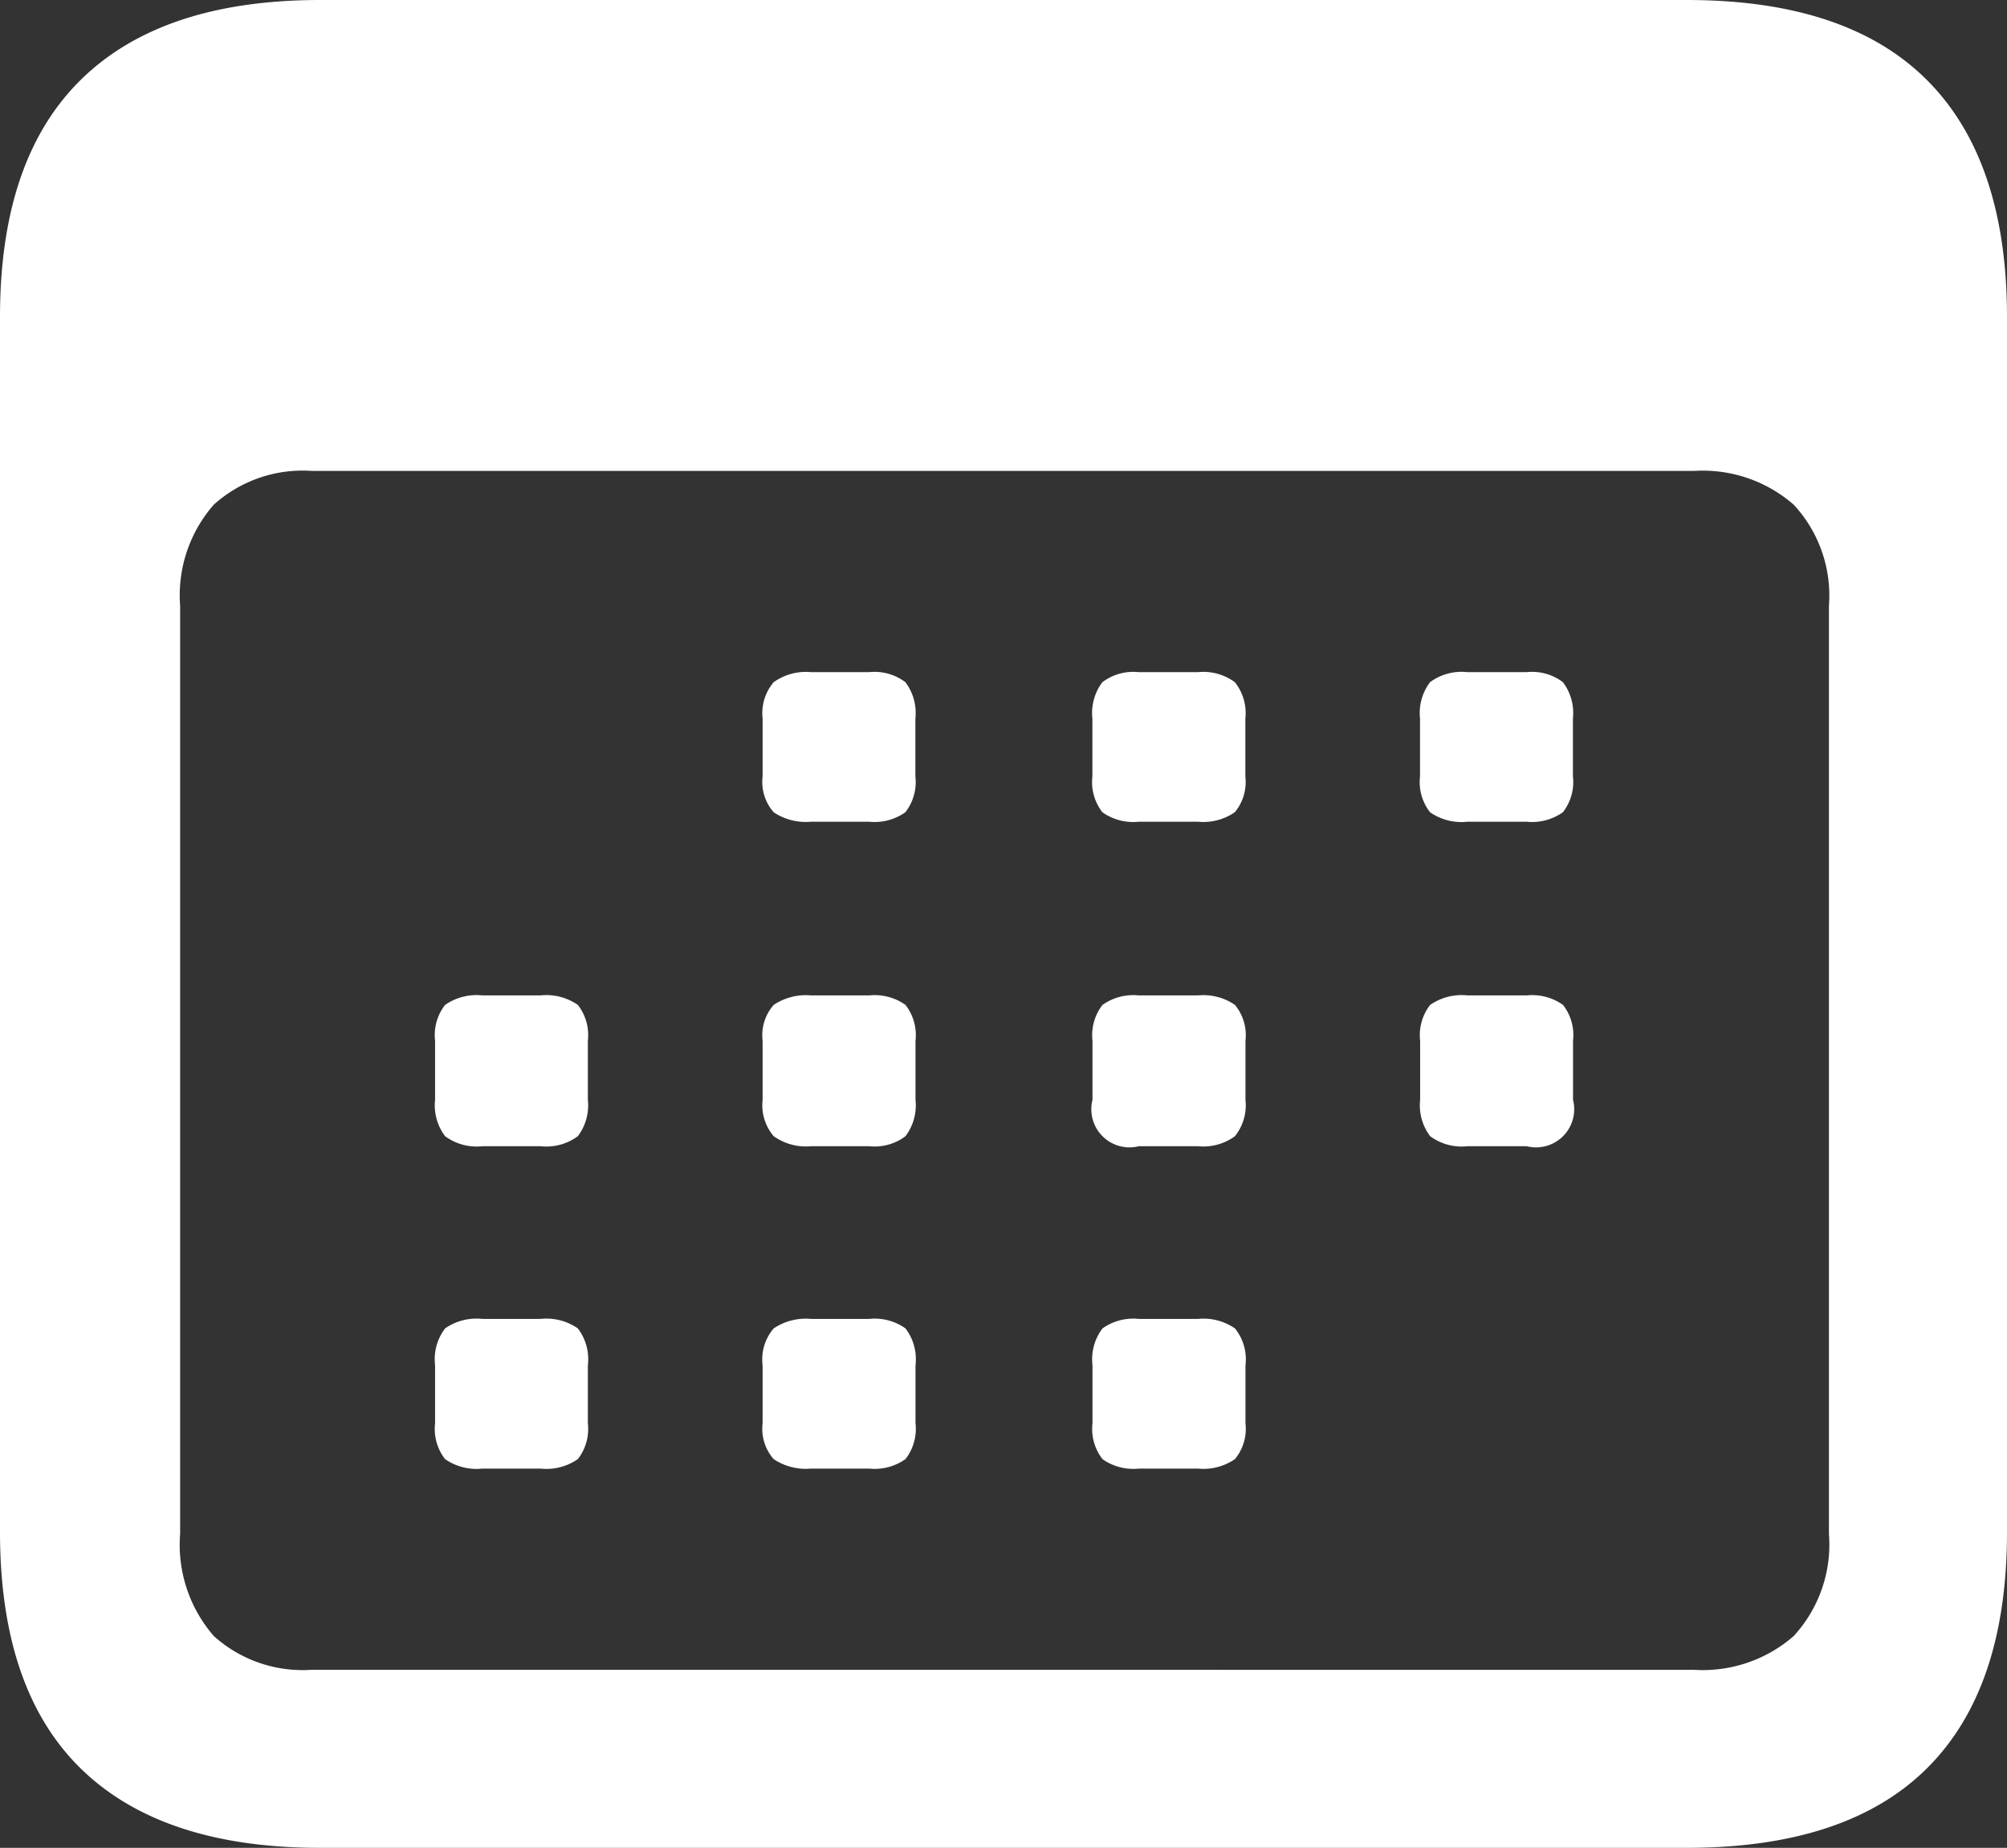 <svg xmlns="http://www.w3.org/2000/svg" width="54.304" height="49.999" viewBox="0 0 54.304 49.999">
  <rect x="0" y="0" width="54.304" height="49.999" fill="#333333" stroke="none"/>
  <path id="Tracé_286" data-name="Tracé 286" d="M11.019,53.775H47.992q4.333,0,6.5-2.152t2.166-6.4V12.356q0-4.247-2.166-6.414t-6.5-2.166H11.019q-4.276,0-6.471,2.152T2.354,12.356V45.224q0,4.276,2.195,6.414T11.019,53.775Zm-.228-4.818a3.591,3.591,0,0,1-2.651-.912,3.76,3.76,0,0,1-.912-2.765V20.166A3.717,3.717,0,0,1,8.14,17.43a3.591,3.591,0,0,1,2.651-.912h37.4a3.744,3.744,0,0,1,2.694.912,3.616,3.616,0,0,1,.955,2.737V45.281a3.657,3.657,0,0,1-.955,2.765,3.744,3.744,0,0,1-2.694.912ZM24.3,26.01h1.568a1.438,1.438,0,0,0,.983-.257,1.328,1.328,0,0,0,.271-.969V23.217a1.384,1.384,0,0,0-.271-.983,1.384,1.384,0,0,0-.983-.271H24.3a1.5,1.5,0,0,0-1.012.271,1.294,1.294,0,0,0-.3.983v1.568a1.243,1.243,0,0,0,.3.969,1.561,1.561,0,0,0,1.012.256Zm8.865,0h1.6a1.5,1.5,0,0,0,1-.257,1.283,1.283,0,0,0,.285-.969V23.217a1.336,1.336,0,0,0-.285-.983,1.441,1.441,0,0,0-1-.271h-1.6a1.384,1.384,0,0,0-.983.271,1.384,1.384,0,0,0-.271.983v1.568a1.328,1.328,0,0,0,.271.969,1.438,1.438,0,0,0,.987.256Zm8.894,0h1.6a1.438,1.438,0,0,0,.983-.257,1.327,1.327,0,0,0,.271-.969V23.217a1.384,1.384,0,0,0-.271-.983,1.384,1.384,0,0,0-.983-.271h-1.6a1.435,1.435,0,0,0-1.012.271,1.384,1.384,0,0,0-.271.983v1.568a1.328,1.328,0,0,0,.271.969,1.492,1.492,0,0,0,1.016.256Zm-26.65,8.78h1.568a1.435,1.435,0,0,0,1.012-.271,1.384,1.384,0,0,0,.271-.983v-1.6a1.328,1.328,0,0,0-.271-.969,1.492,1.492,0,0,0-1.012-.257H15.409a1.492,1.492,0,0,0-1.012.257,1.328,1.328,0,0,0-.271.969v1.6a1.384,1.384,0,0,0,.271.983,1.435,1.435,0,0,0,1.012.271Zm8.894,0h1.568a1.384,1.384,0,0,0,.983-.271,1.384,1.384,0,0,0,.271-.983v-1.6a1.328,1.328,0,0,0-.271-.969,1.438,1.438,0,0,0-.983-.257H24.3a1.561,1.561,0,0,0-1.012.257,1.243,1.243,0,0,0-.3.969v1.6a1.294,1.294,0,0,0,.3.983,1.5,1.5,0,0,0,1.012.271Zm8.865,0h1.6a1.441,1.441,0,0,0,1-.271,1.336,1.336,0,0,0,.285-.983v-1.6a1.283,1.283,0,0,0-.285-.969,1.5,1.5,0,0,0-1-.257h-1.6a1.438,1.438,0,0,0-.983.257,1.328,1.328,0,0,0-.271.969v1.6a1.032,1.032,0,0,0,1.254,1.254Zm8.894,0h1.6a1.032,1.032,0,0,0,1.254-1.254v-1.6a1.328,1.328,0,0,0-.271-.969,1.438,1.438,0,0,0-.983-.257h-1.6a1.492,1.492,0,0,0-1.012.257,1.328,1.328,0,0,0-.271.969v1.6a1.384,1.384,0,0,0,.271.983,1.435,1.435,0,0,0,1.013.271ZM15.409,43.513h1.568a1.492,1.492,0,0,0,1.012-.257,1.328,1.328,0,0,0,.271-.969V40.72a1.378,1.378,0,0,0-.271-1,1.492,1.492,0,0,0-1.012-.257H15.409a1.492,1.492,0,0,0-1.012.257,1.378,1.378,0,0,0-.271,1v1.568a1.328,1.328,0,0,0,.271.969,1.492,1.492,0,0,0,1.012.256Zm8.894,0h1.568a1.438,1.438,0,0,0,.983-.257,1.328,1.328,0,0,0,.271-.969V40.72a1.378,1.378,0,0,0-.271-1,1.438,1.438,0,0,0-.983-.257H24.3a1.561,1.561,0,0,0-1.012.257,1.288,1.288,0,0,0-.3,1v1.568a1.243,1.243,0,0,0,.3.969,1.561,1.561,0,0,0,1.012.256Zm8.865,0h1.6a1.5,1.5,0,0,0,1-.257,1.283,1.283,0,0,0,.285-.969V40.72a1.33,1.33,0,0,0-.285-1,1.5,1.5,0,0,0-1-.257h-1.6a1.438,1.438,0,0,0-.983.257,1.378,1.378,0,0,0-.271,1v1.568a1.328,1.328,0,0,0,.271.969,1.438,1.438,0,0,0,.984.256Z" transform="translate(-2.354 -3.776)" fill="#fff"/>
</svg>
